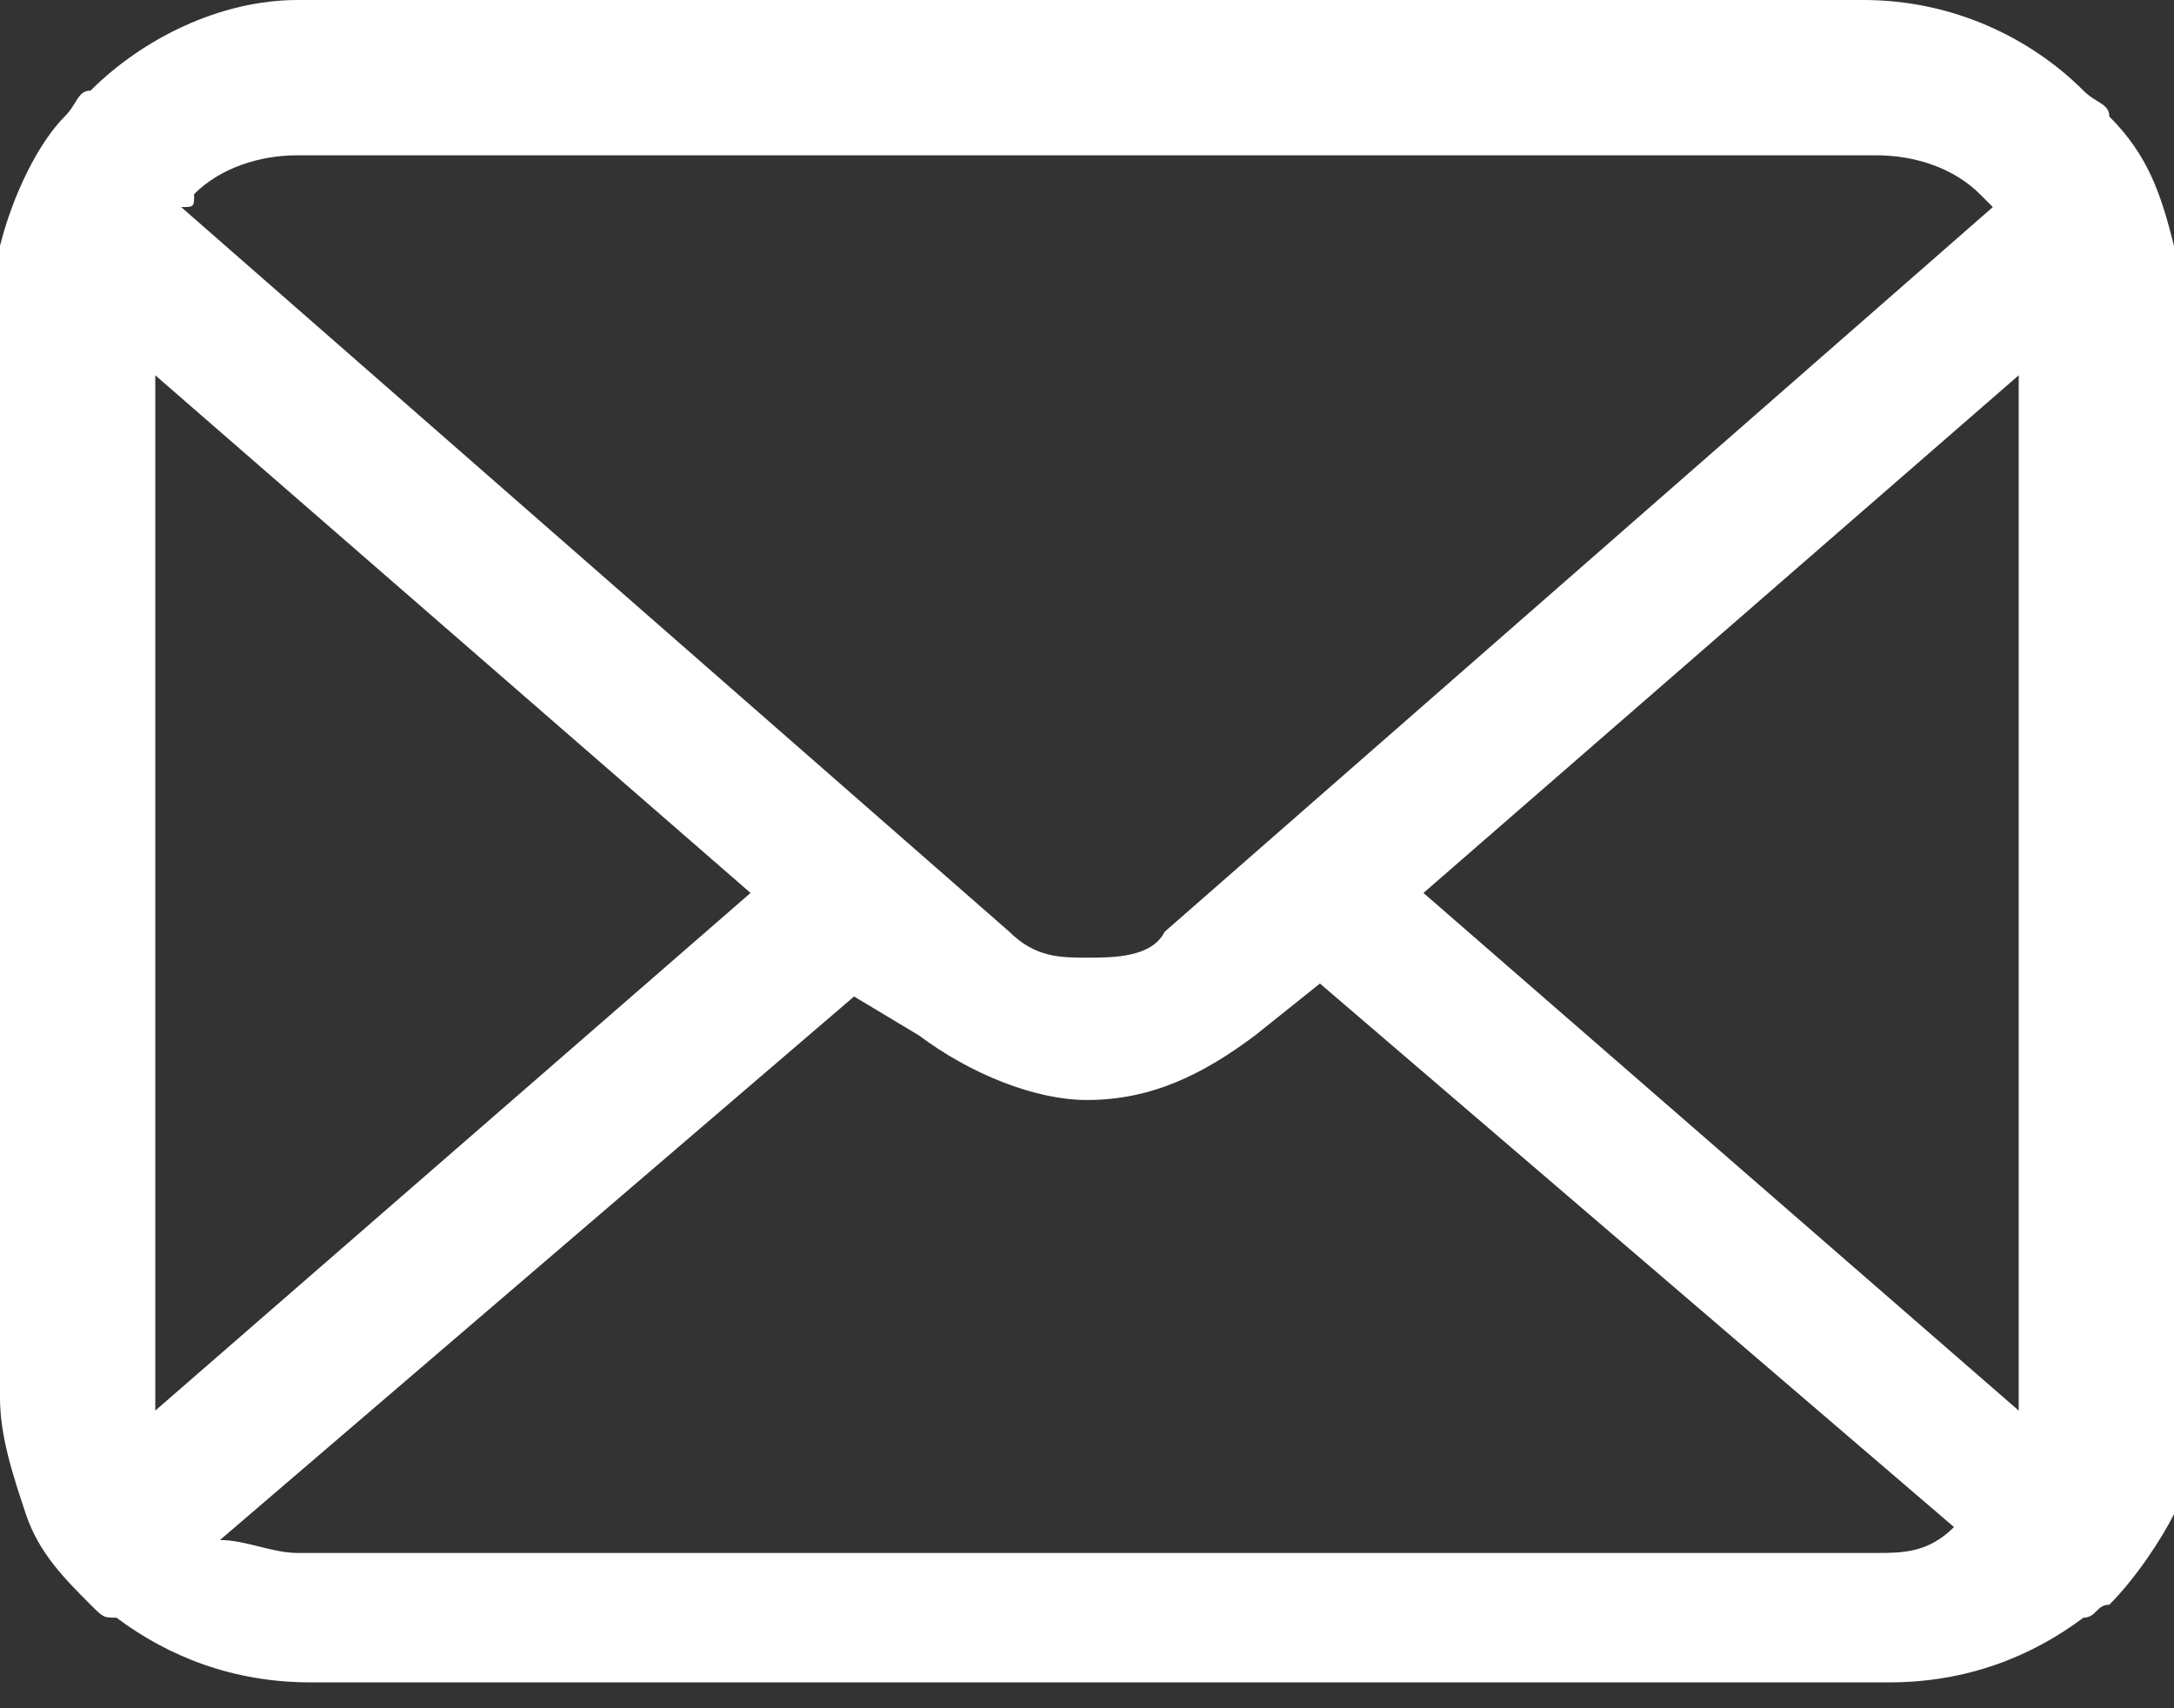 <?xml version="1.0" encoding="utf-8"?>
<!-- Generator: Adobe Illustrator 27.0.1, SVG Export Plug-In . SVG Version: 6.00 Build 0)  -->
<svg version="1.1" id="レイヤー_1" xmlns="http://www.w3.org/2000/svg" xmlns:xlink="http://www.w3.org/1999/xlink" x="0px"
	 y="0px" viewBox="0 0 16.8 13.2" style="enable-background:new 0 0 16.8 13.2;" xml:space="preserve">
<rect x="0" y="0" width="16.8" height="13.2" fill="#333333" stroke="none"/>
<style type="text/css">
	.st0{fill:#FFFFFF;}
</style>
<g id="XMLID_00000007388810929382221120000010953844961106817690_">
	<g>
		<g>
			<g>
				<path class="st0" d="M16.8,1.9c-0.1-0.4-0.2-0.7-0.5-1c0-0.1-0.1-0.1-0.2-0.2c-0.4-0.4-1-0.7-1.7-0.7H2.3C1.7,0,1.1,0.3,0.7,0.7
					C0.6,0.7,0.6,0.8,0.5,0.9C0.3,1.1,0.1,1.5,0,1.9C0,2,0,2.2,0,2.3v8.5c0,0.3,0.1,0.6,0.2,0.9c0.1,0.3,0.3,0.5,0.5,0.7
					c0.1,0.1,0.1,0.1,0.2,0.1c0.4,0.3,0.9,0.5,1.5,0.5h12.2c0.6,0,1.1-0.2,1.5-0.5c0.1,0,0.1-0.1,0.2-0.1c0.2-0.2,0.4-0.5,0.5-0.7v0
					c0.1-0.3,0.2-0.6,0.2-0.9V2.3C16.8,2.2,16.8,2,16.8,1.9z M1.5,1.5C1.7,1.3,2,1.2,2.3,1.2h12.2c0.3,0,0.6,0.1,0.8,0.3
					c0,0,0.1,0.1,0.1,0.1L9,7.2C8.9,7.4,8.6,7.4,8.4,7.4C8.2,7.4,8,7.4,7.8,7.2L1.4,1.6C1.5,1.6,1.5,1.6,1.5,1.5z M1.2,10.9v-8
					l4.6,4L1.2,10.9C1.2,10.9,1.2,10.9,1.2,10.9z M14.5,12H2.3c-0.2,0-0.4-0.1-0.6-0.1l4.9-4.2L7.1,8c0.4,0.3,0.9,0.5,1.3,0.5
					c0.5,0,0.9-0.2,1.3-0.5l0.5-0.4l4.9,4.2C14.9,12,14.7,12,14.5,12z M15.6,10.9C15.6,10.9,15.6,10.9,15.6,10.9l-4.6-4l4.6-4V10.9z
					"/>
			</g>
		</g>
	</g>
</g>
</svg>
